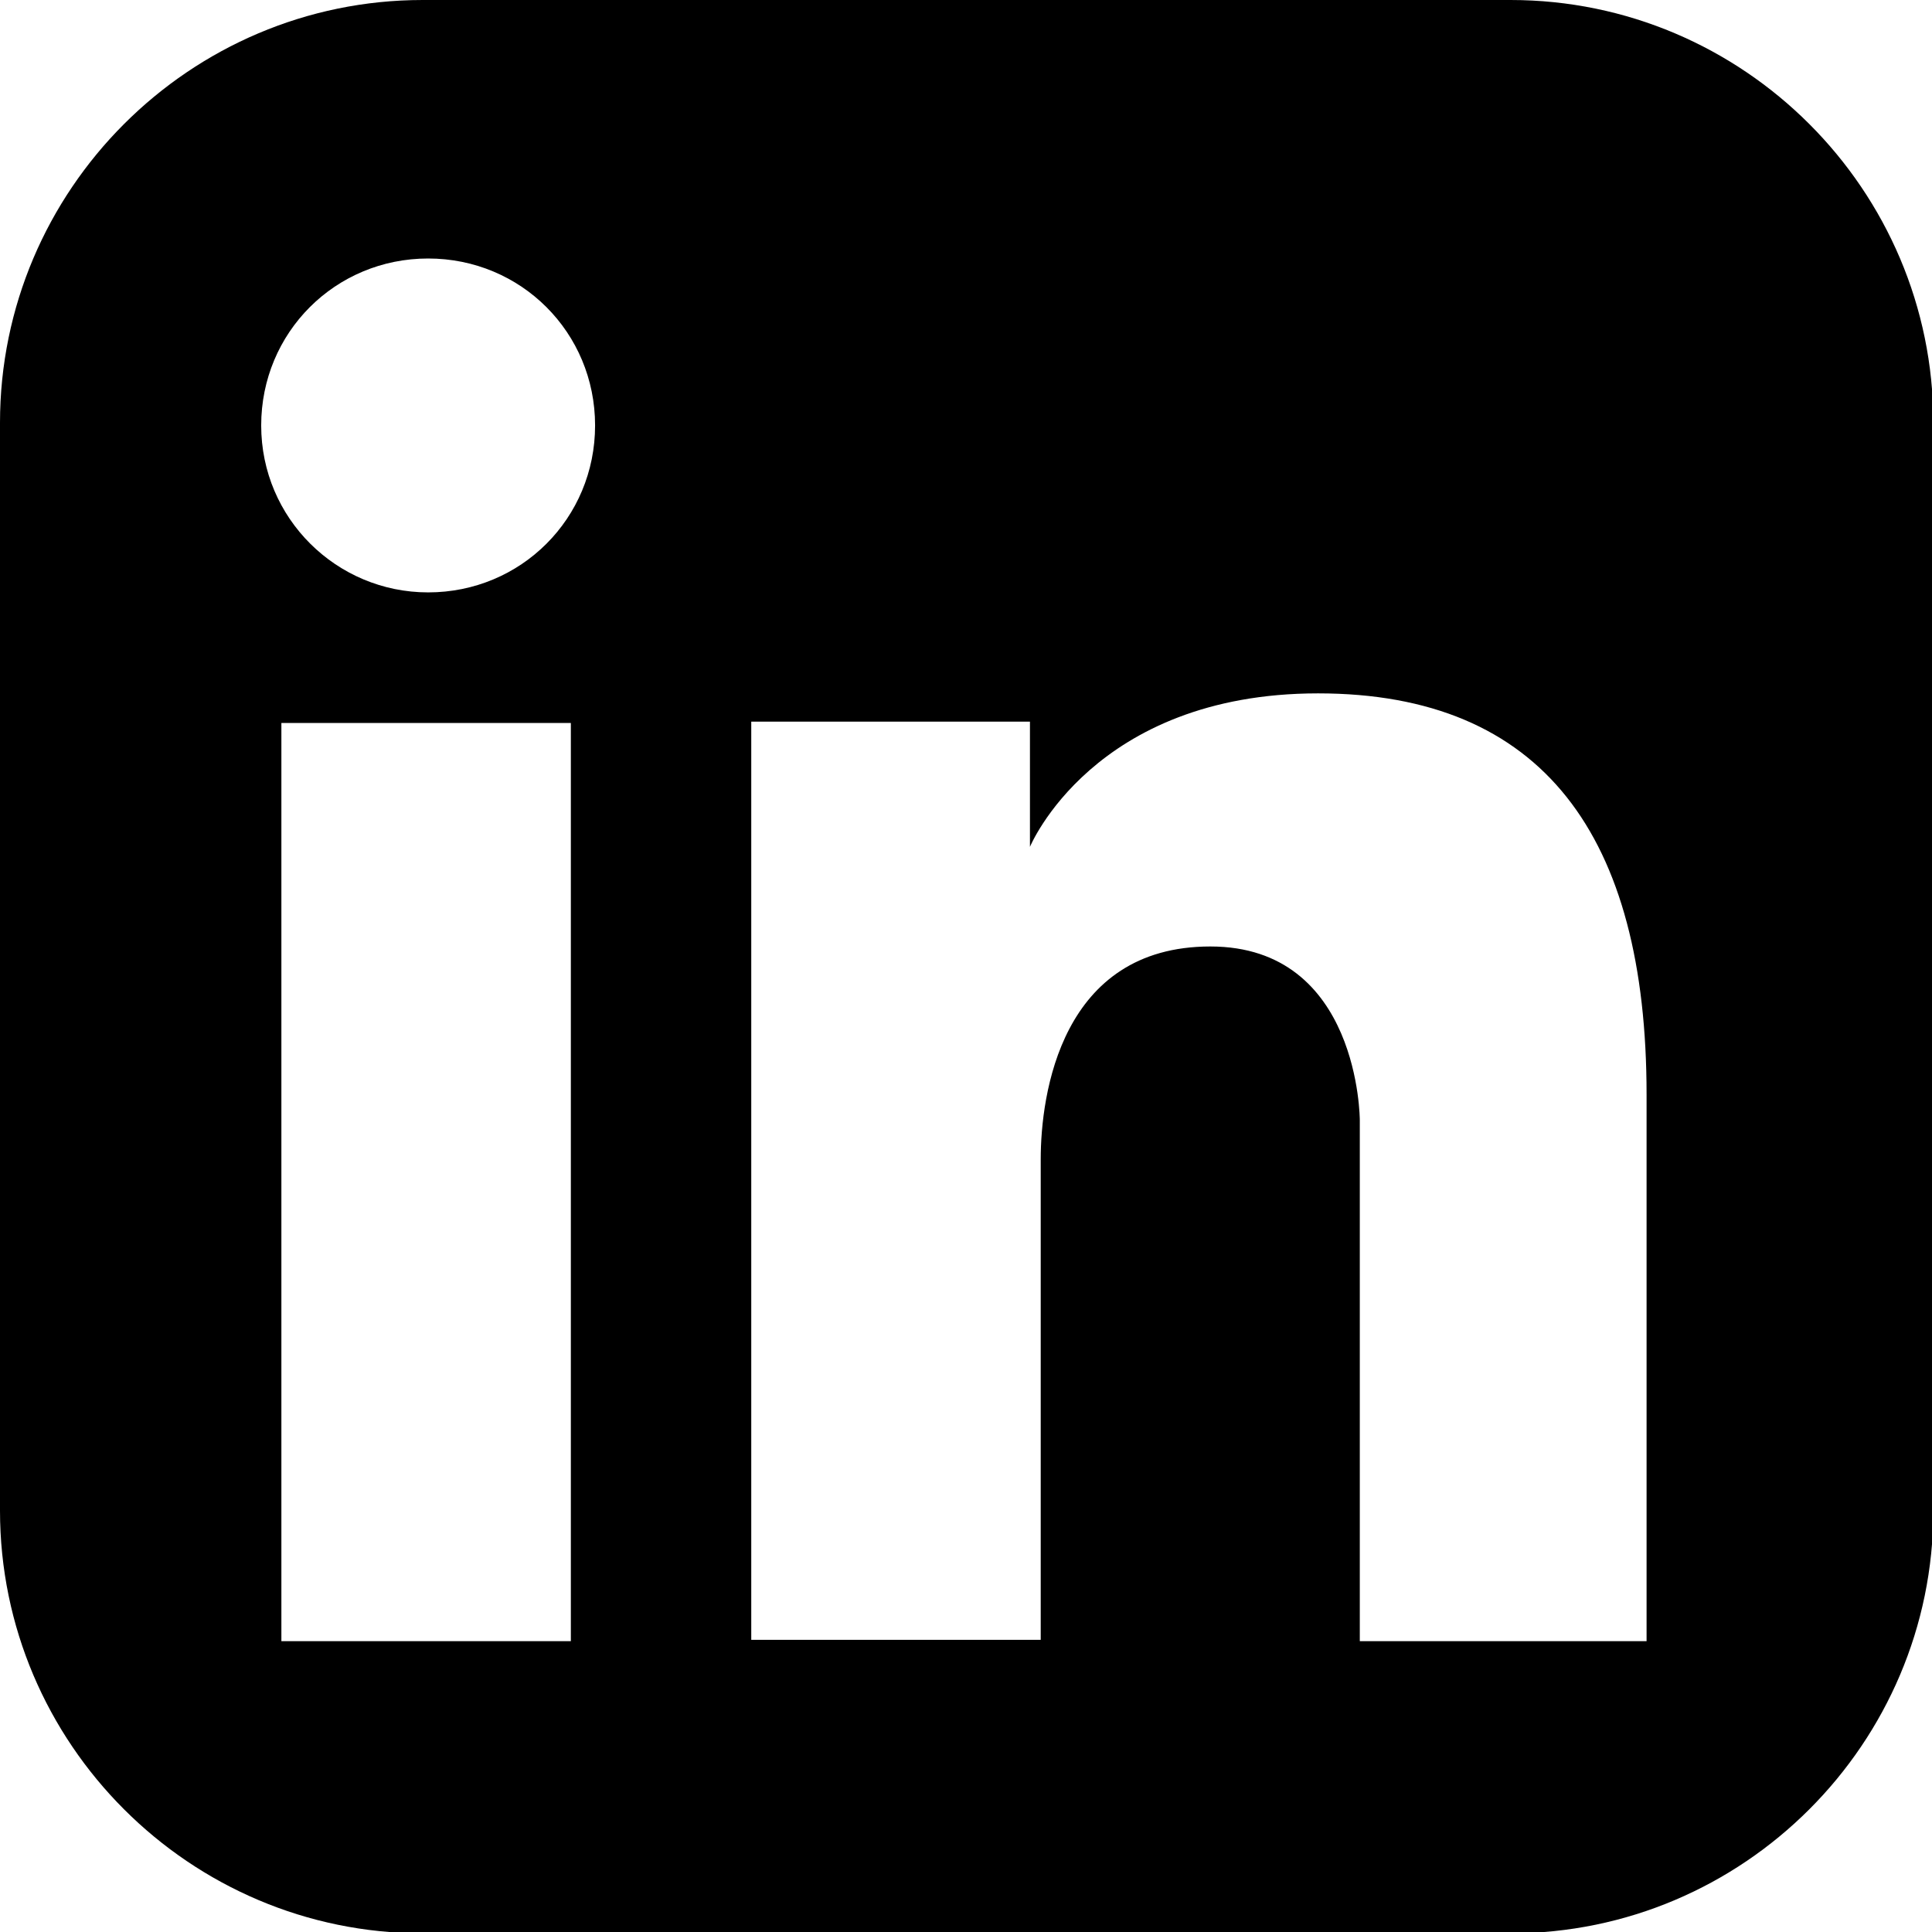 <?xml version="1.0" encoding="UTF-8"?>
<svg id="Layer_2" data-name="Layer 2" xmlns="http://www.w3.org/2000/svg" viewBox="0 0 14.35 14.35">
  <defs>
    <style>
      .cls-1 {
        fill: #000;
        stroke-width: 0px;
      }
    </style>
  </defs>
  <g id="FOOTER_COPY" data-name="FOOTER COPY">
    <path class="cls-1" d="M11.22,0H3.14C1.41,0,0,1.41,0,3.14v8.08c0,1.73,1.41,3.14,3.14,3.14h8.08c1.73,0,3.14-1.41,3.14-3.14V3.14c0-1.73-1.41-3.14-3.14-3.14ZM4.24,12.19h-2.15v-6.82h2.15v6.82ZM3.18,4.4c-.68,0-1.24-.55-1.24-1.24s.55-1.24,1.24-1.24,1.24.55,1.24,1.24-.55,1.24-1.24,1.24ZM12.23,12.19h-2.13v-3.87s0-1.29-1.11-1.29-1.26,1.1-1.26,1.58v3.57h-2.15v-6.82h2.07v.93s.47-1.14,2.14-1.14,2.44,1.06,2.44,2.98v4.05Z"/>
  </g>
</svg>